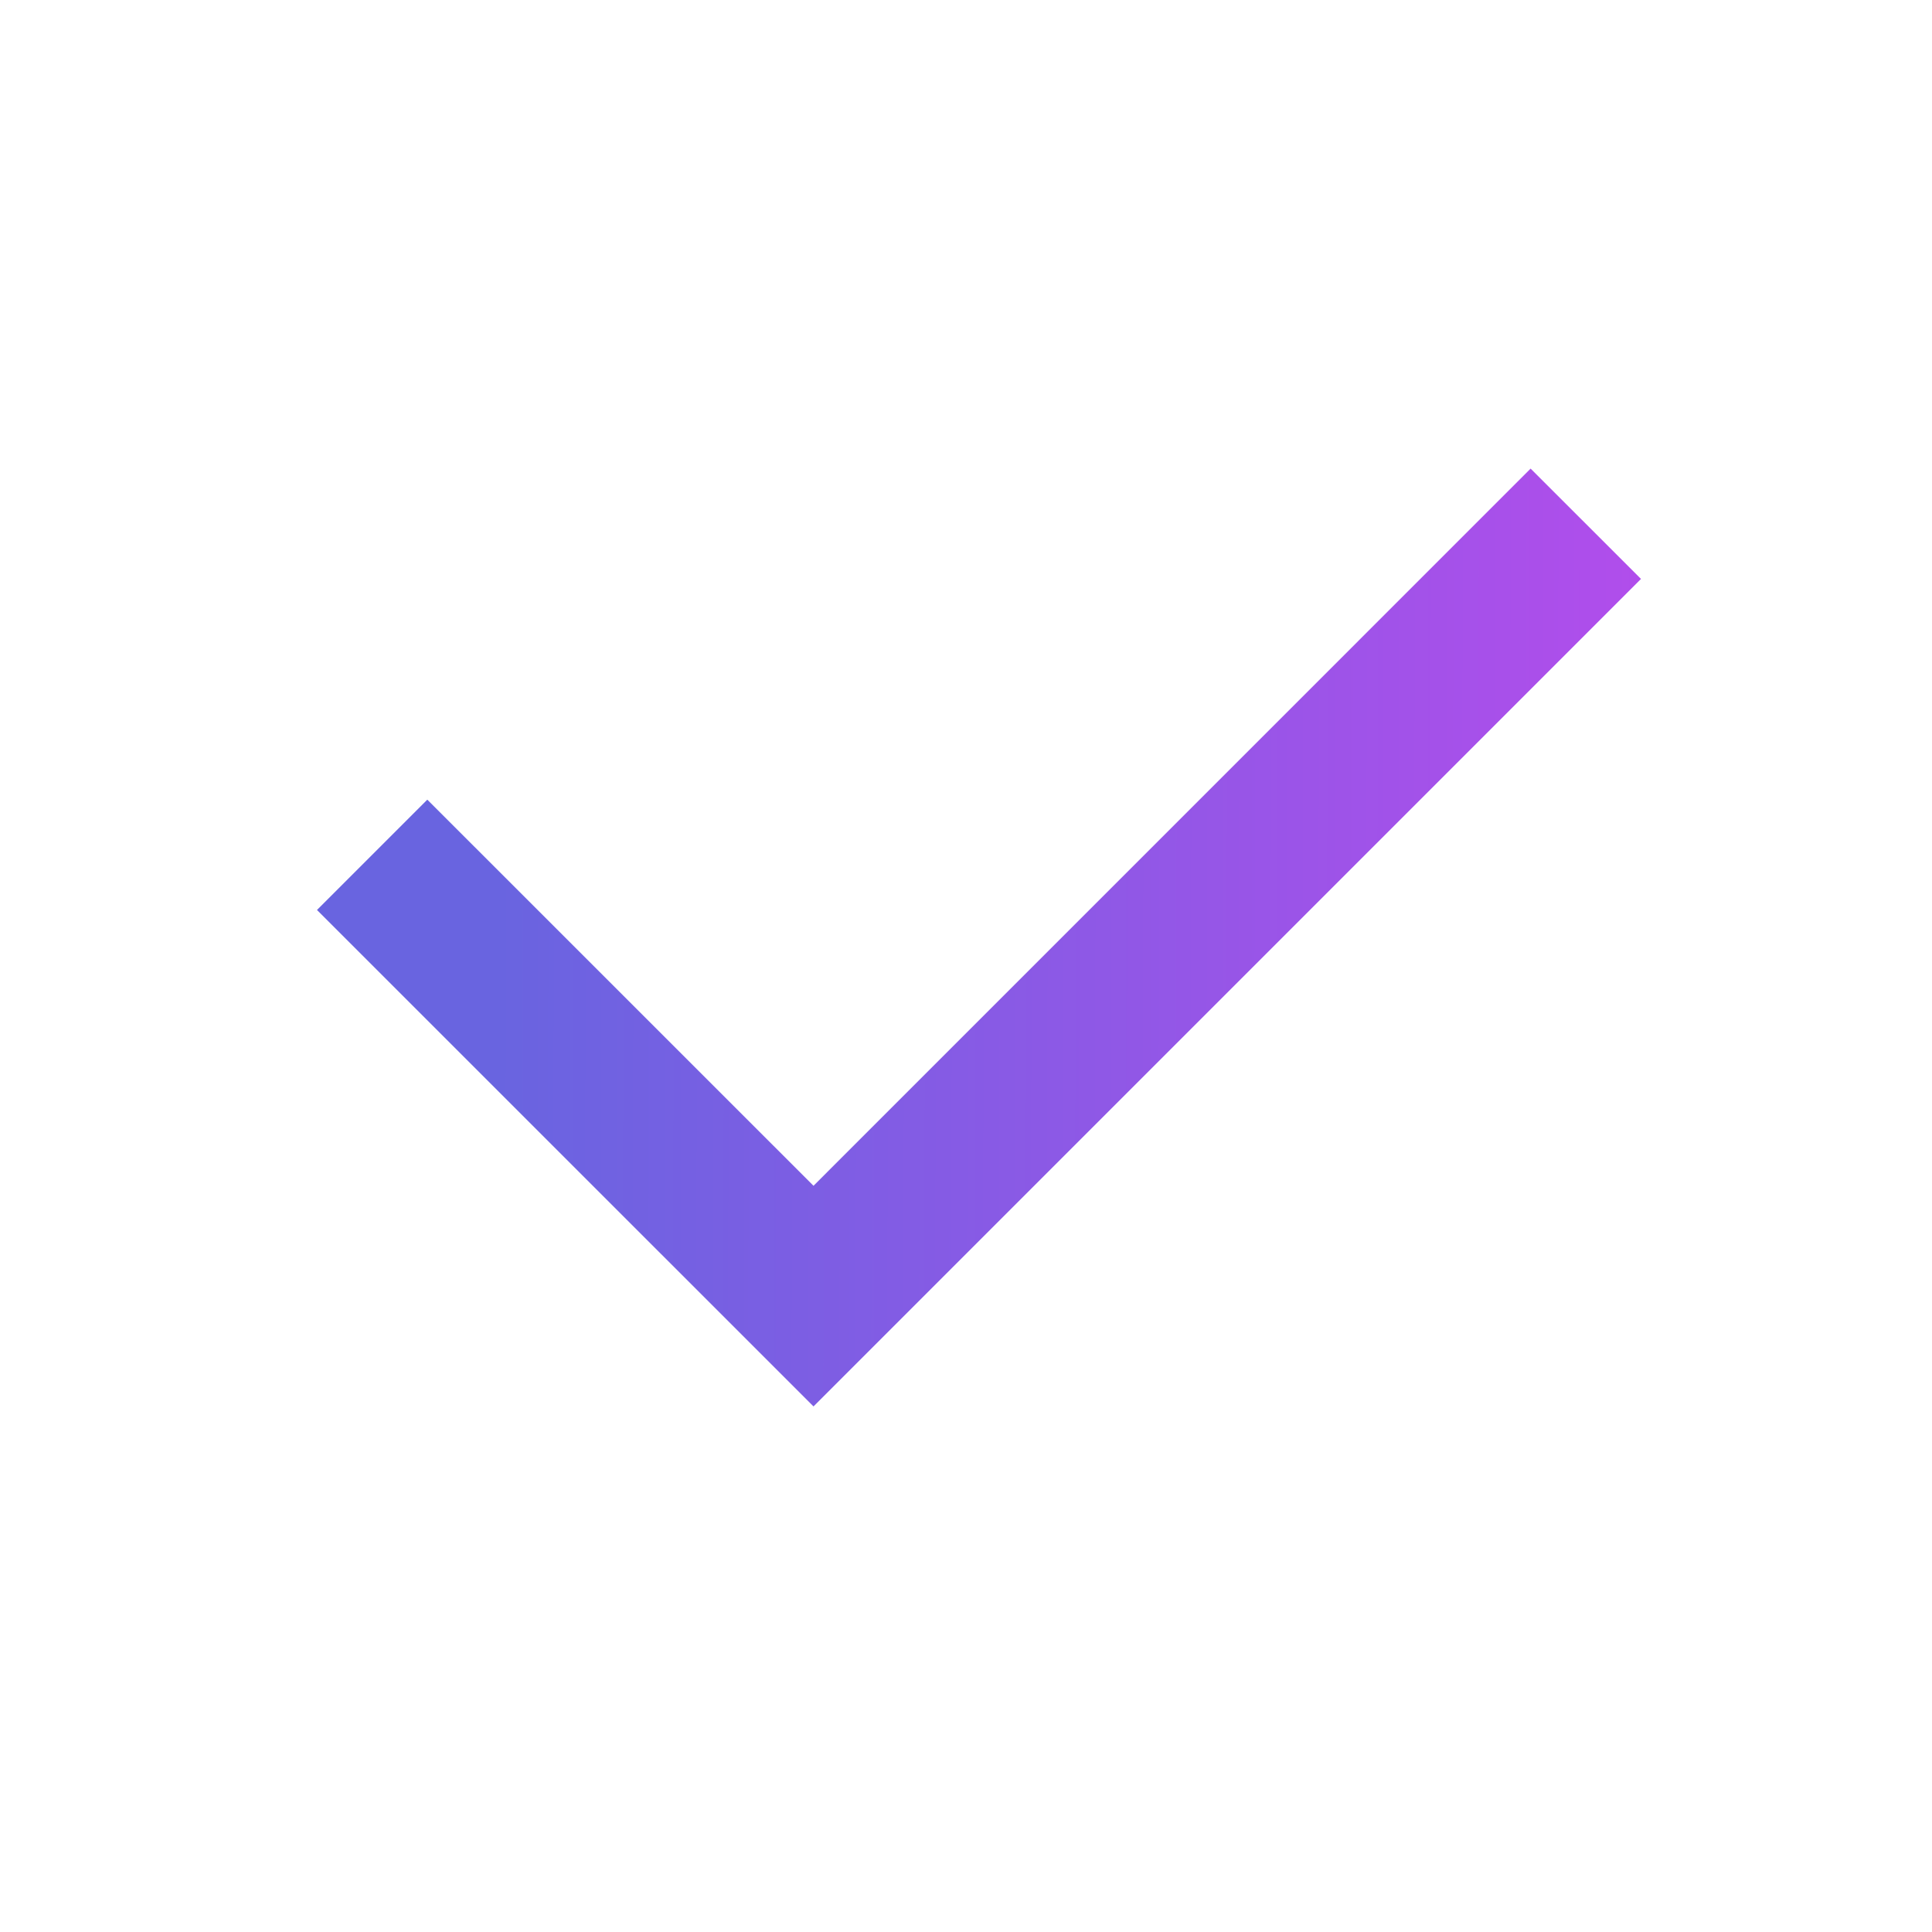 <svg width="29" height="29" viewBox="0 0 29 29" fill="none" xmlns="http://www.w3.org/2000/svg">
<g clip-path="url(#clip0_3876_28657)">
<path d="M12.211 17.799L22.975 7.034L24.632 8.69L12.211 21.111L4.758 13.659L6.414 12.003L12.211 17.799Z" fill="url(#paint0_linear_3876_28657)"/>
</g>
<defs>
<linearGradient id="paint0_linear_3876_28657" x1="7.47" y1="17.67" x2="27.065" y2="17.73" gradientUnits="userSpaceOnUse">
<stop stop-color="#6964E0"/>
<stop offset="1" stop-color="#BB4AED"/>
</linearGradient>
<clipPath id="clip0_3876_28657">
<rect width="28.106" height="28.106" fill="white" transform="translate(0.5 0.032)"/>
</clipPath>
</defs>
</svg>
